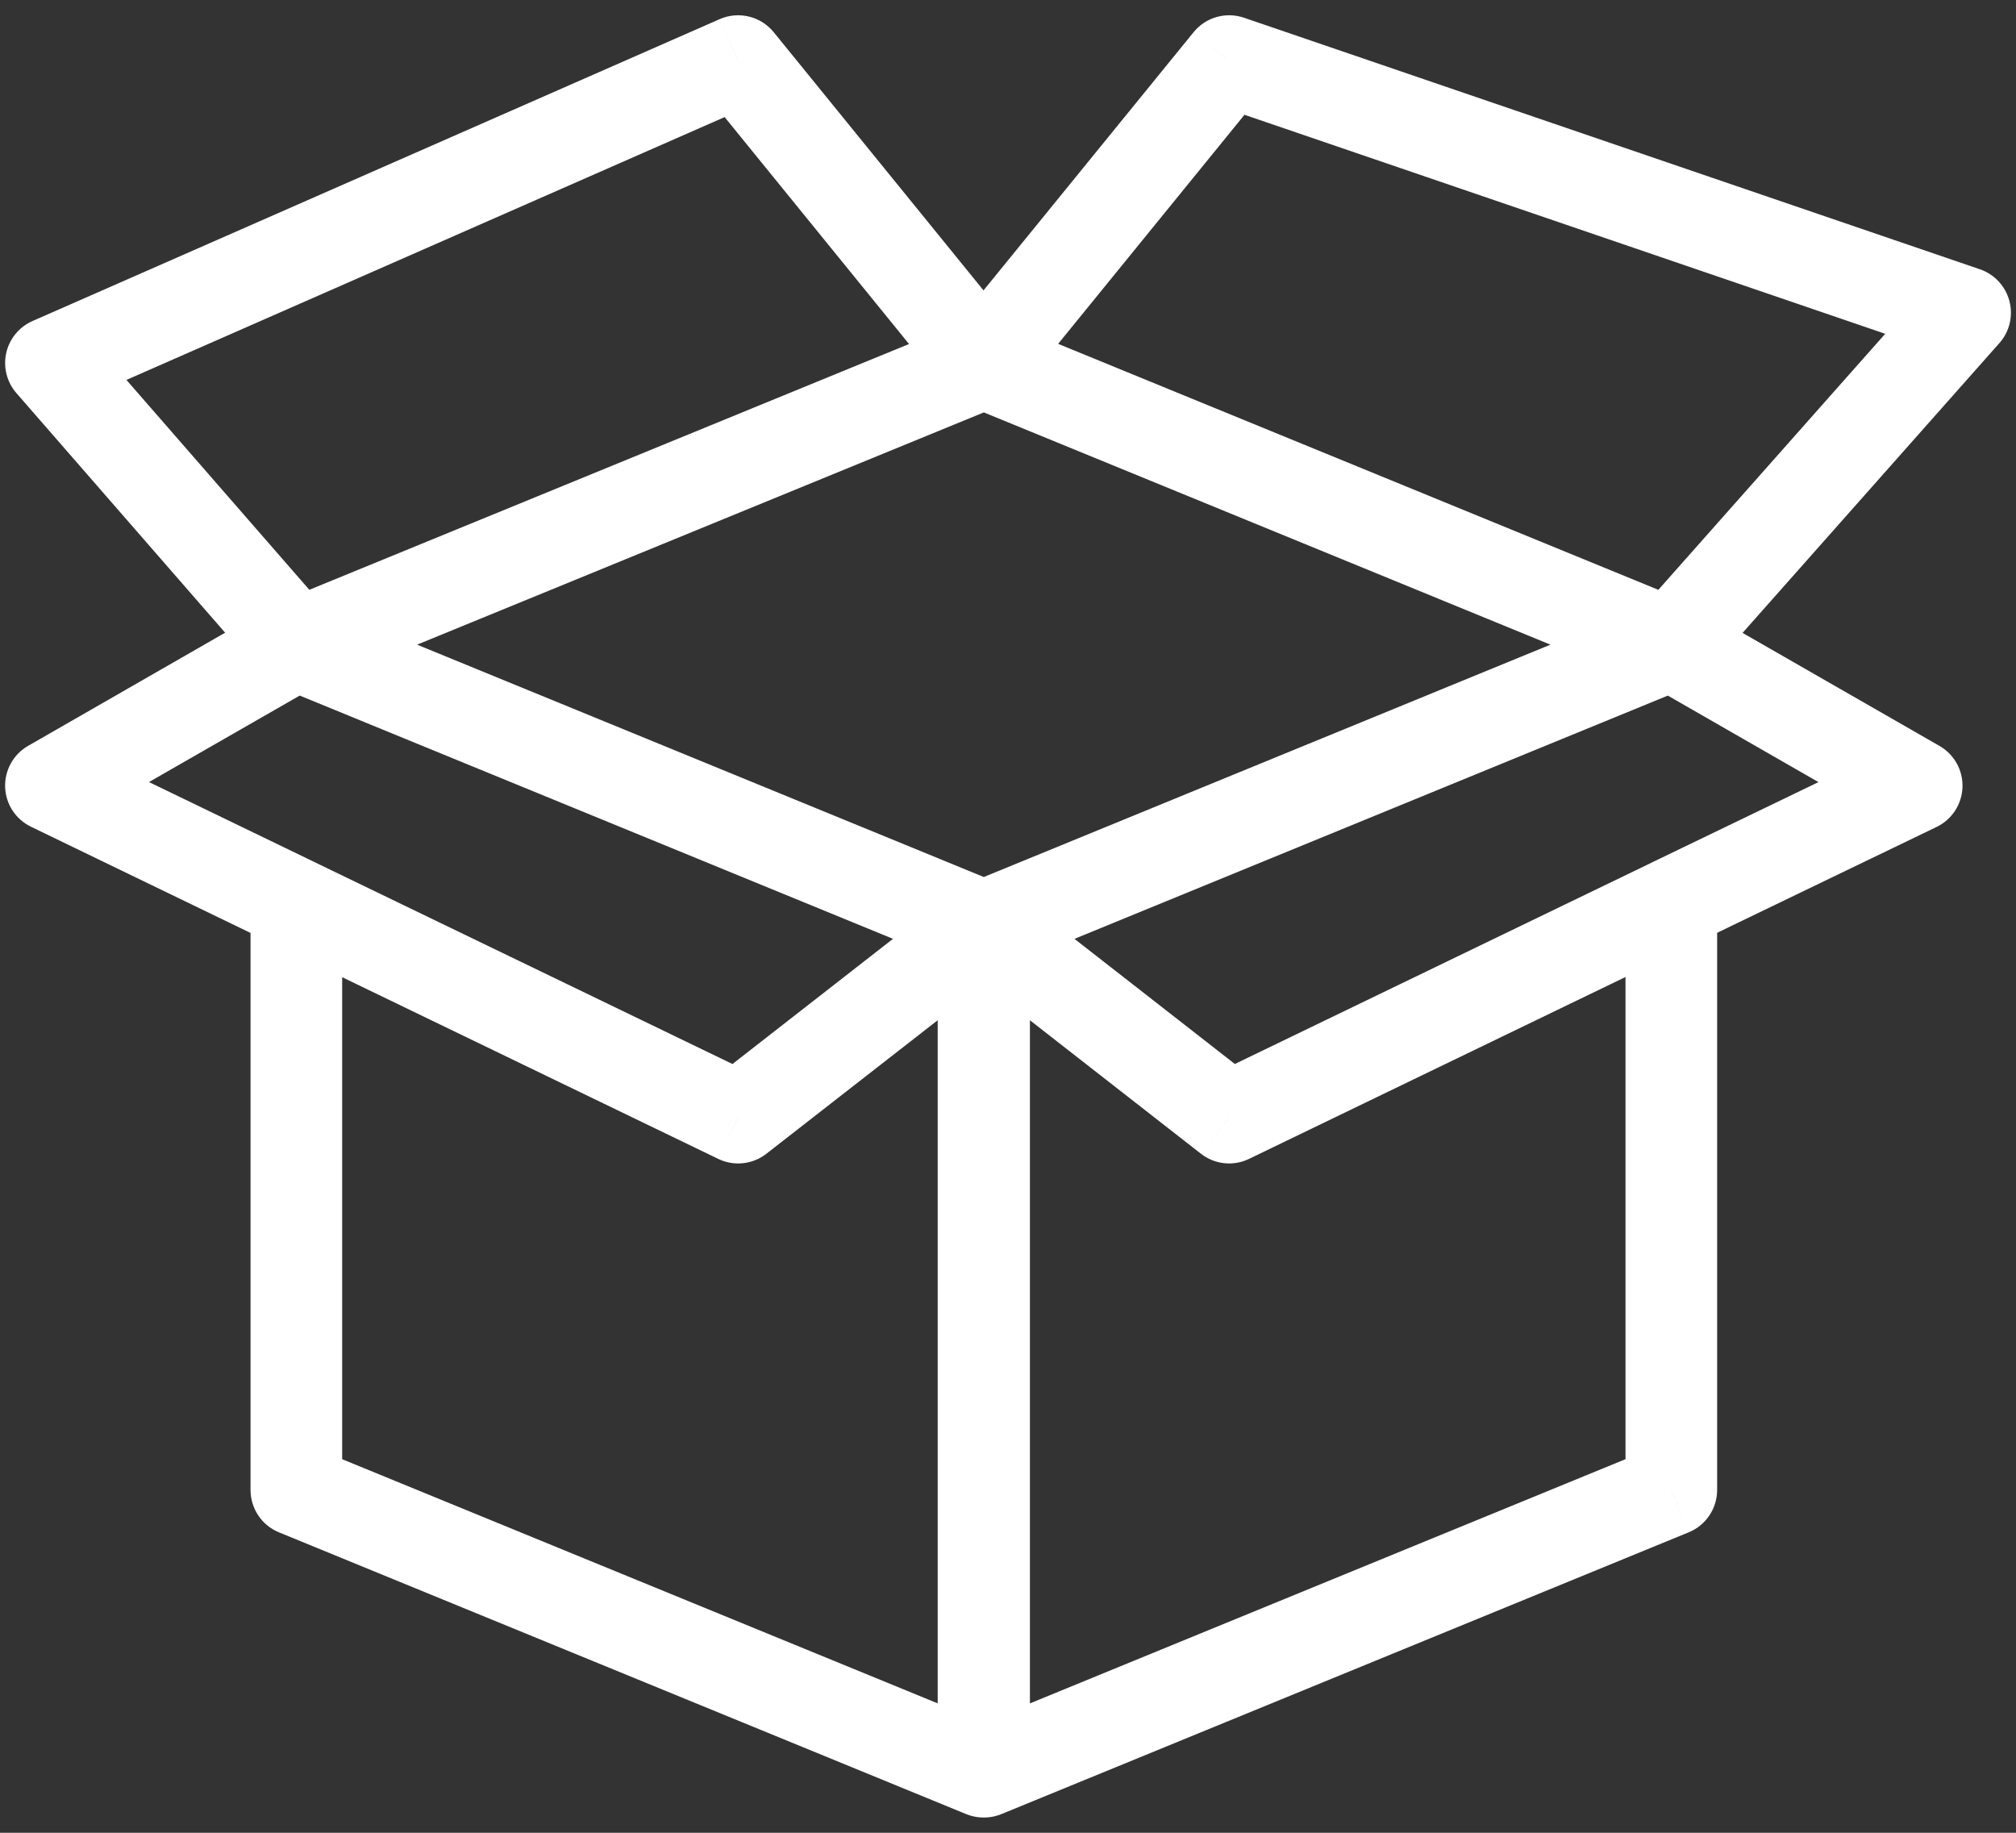 <svg width="33" height="30" viewBox="0 0 33 30" fill="none" xmlns="http://www.w3.org/2000/svg">
	<rect x="0" y="0" width="33" height="30" fill="#333333" stroke="none"/>
	<path d="M16.859 15.164C16.859 14.75 16.523 14.414 16.109 14.414C15.695 14.414 15.359 14.75 15.359 15.164H16.859ZM16.109 29H15.359C15.359 29.25 15.484 29.484 15.691 29.623C15.899 29.762 16.162 29.789 16.393 29.694L16.109 29ZM27.358 24.388L27.642 25.082C27.924 24.967 28.108 24.692 28.108 24.388H27.358ZM28.108 14.8C28.108 14.386 27.772 14.05 27.358 14.05C26.943 14.05 26.608 14.386 26.608 14.8H28.108ZM16.57 14.573C16.244 14.318 15.773 14.376 15.518 14.703C15.263 15.029 15.321 15.501 15.648 15.755L16.57 14.573ZM20.12 18.294L19.658 18.885C19.883 19.061 20.189 19.094 20.446 18.969L20.12 18.294ZM27.678 15.475C28.051 15.295 28.207 14.847 28.027 14.474C27.847 14.101 27.398 13.945 27.026 14.125L27.678 15.475ZM15.825 14.47C15.441 14.627 15.258 15.065 15.415 15.449C15.572 15.832 16.01 16.015 16.393 15.858L15.825 14.47ZM27.642 11.246C28.025 11.089 28.209 10.651 28.052 10.268C27.895 9.884 27.456 9.701 27.073 9.858L27.642 11.246ZM27.073 11.246C27.456 11.403 27.895 11.22 28.052 10.836C28.209 10.453 28.025 10.015 27.642 9.858L27.073 11.246ZM16.393 5.248C16.01 5.091 15.572 5.274 15.415 5.657C15.258 6.041 15.441 6.479 15.825 6.636L16.393 5.248ZM27.731 9.904C27.372 9.697 26.913 9.821 26.707 10.181C26.501 10.54 26.625 10.998 26.984 11.204L27.731 9.904ZM31.374 12.86L31.7 13.536C31.951 13.415 32.114 13.165 32.124 12.887C32.134 12.609 31.989 12.348 31.748 12.21L31.374 12.86ZM27.026 14.124C26.653 14.305 26.496 14.753 26.676 15.126C26.856 15.499 27.305 15.655 27.678 15.476L27.026 14.124ZM26.791 10.055C26.516 10.365 26.544 10.839 26.854 11.113C27.164 11.388 27.638 11.359 27.913 11.049L26.791 10.055ZM32.167 5.118L32.729 5.615C32.895 5.428 32.956 5.169 32.892 4.927C32.828 4.684 32.647 4.489 32.41 4.408L32.167 5.118ZM20.12 1L20.362 0.29C20.065 0.189 19.736 0.283 19.538 0.527L20.12 1ZM15.517 5.469C15.256 5.79 15.305 6.262 15.626 6.524C15.947 6.785 16.42 6.737 16.681 6.415L15.517 5.469ZM4.566 9.858C4.183 10.015 3.999 10.453 4.157 10.836C4.314 11.22 4.752 11.403 5.135 11.246L4.566 9.858ZM16.384 6.636C16.767 6.479 16.95 6.041 16.793 5.657C16.636 5.274 16.198 5.091 15.815 5.248L16.384 6.636ZM5.224 11.203C5.583 10.996 5.707 10.538 5.501 10.179C5.295 9.819 4.836 9.695 4.477 9.902L5.224 11.203ZM0.834 12.858L0.461 12.208C0.219 12.346 0.075 12.607 0.084 12.885C0.094 13.163 0.257 13.412 0.508 13.533L0.834 12.858ZM4.524 15.475C4.897 15.656 5.345 15.499 5.526 15.127C5.706 14.754 5.55 14.305 5.177 14.125L4.524 15.475ZM5.135 9.858C4.752 9.701 4.314 9.884 4.157 10.268C3.999 10.651 4.183 11.089 4.566 11.246L5.135 9.858ZM15.815 15.858C16.198 16.015 16.636 15.832 16.793 15.449C16.95 15.065 16.767 14.627 16.384 14.47L15.815 15.858ZM4.285 11.045C4.557 11.357 5.031 11.39 5.343 11.117C5.656 10.845 5.688 10.372 5.416 10.059L4.285 11.045ZM0.834 5.942L0.532 5.255C0.314 5.351 0.154 5.545 0.102 5.778C0.05 6.011 0.112 6.255 0.269 6.435L0.834 5.942ZM12.083 1L12.665 0.527C12.452 0.265 12.09 0.178 11.781 0.313L12.083 1ZM15.517 6.415C15.778 6.736 16.251 6.785 16.572 6.524C16.894 6.263 16.942 5.79 16.681 5.469L15.517 6.415ZM16.849 15.166C16.849 14.752 16.513 14.416 16.099 14.416C15.685 14.416 15.349 14.752 15.349 15.166H16.849ZM16.099 29L15.815 29.694C16.046 29.789 16.309 29.762 16.517 29.623C16.725 29.484 16.849 29.25 16.849 29H16.099ZM4.851 24.388H4.101C4.101 24.692 4.284 24.967 4.566 25.082L4.851 24.388ZM5.601 14.8C5.601 14.386 5.265 14.05 4.851 14.05C4.436 14.05 4.101 14.386 4.101 14.8H5.601ZM16.56 15.756C16.887 15.501 16.945 15.03 16.691 14.703C16.436 14.376 15.965 14.318 15.638 14.572L16.56 15.756ZM12.083 18.294L11.756 18.969C12.013 19.094 12.319 19.061 12.544 18.886L12.083 18.294ZM5.177 14.125C4.804 13.945 4.355 14.101 4.175 14.474C3.995 14.847 4.151 15.295 4.524 15.475L5.177 14.125ZM15.359 15.164V29H16.859V15.164H15.359ZM16.393 29.694L27.642 25.082L27.073 23.694L15.825 28.306L16.393 29.694ZM28.108 24.388V14.8H26.608V24.388H28.108ZM15.648 15.755L19.658 18.885L20.581 17.703L16.57 14.573L15.648 15.755ZM20.446 18.969L27.678 15.475L27.026 14.125L19.793 17.619L20.446 18.969ZM16.393 15.858L27.642 11.246L27.073 9.858L15.825 14.47L16.393 15.858ZM27.642 9.858L16.393 5.248L15.825 6.636L27.073 11.246L27.642 9.858ZM26.984 11.204L31.001 13.511L31.748 12.21L27.731 9.904L26.984 11.204ZM31.048 12.184L27.026 14.124L27.678 15.476L31.7 13.536L31.048 12.184ZM27.913 11.049L32.729 5.615L31.606 4.621L26.791 10.055L27.913 11.049ZM32.41 4.408L20.362 0.29L19.877 1.71L31.925 5.828L32.41 4.408ZM19.538 0.527L15.517 5.469L16.681 6.415L20.701 1.473L19.538 0.527ZM5.135 11.246L16.384 6.636L15.815 5.248L4.566 9.858L5.135 11.246ZM4.477 9.902L0.461 12.208L1.207 13.508L5.224 11.203L4.477 9.902ZM0.508 13.533L4.524 15.475L5.177 14.125L1.16 12.183L0.508 13.533ZM4.566 11.246L15.815 15.858L16.384 14.47L5.135 9.858L4.566 11.246ZM5.416 10.059L1.399 5.449L0.269 6.435L4.285 11.045L5.416 10.059ZM1.136 6.629L12.384 1.687L11.781 0.313L0.532 5.255L1.136 6.629ZM11.501 1.473L15.517 6.415L16.681 5.469L12.665 0.527L11.501 1.473ZM15.349 15.166V29H16.849V15.166H15.349ZM16.384 28.306L5.135 23.694L4.566 25.082L15.815 29.694L16.384 28.306ZM5.601 24.388V14.8H4.101V24.388H5.601ZM15.638 14.572L11.622 17.703L12.544 18.886L16.56 15.756L15.638 14.572ZM12.409 17.619L5.177 14.125L4.524 15.475L11.756 18.969L12.409 17.619Z" fill="white" />
</svg>